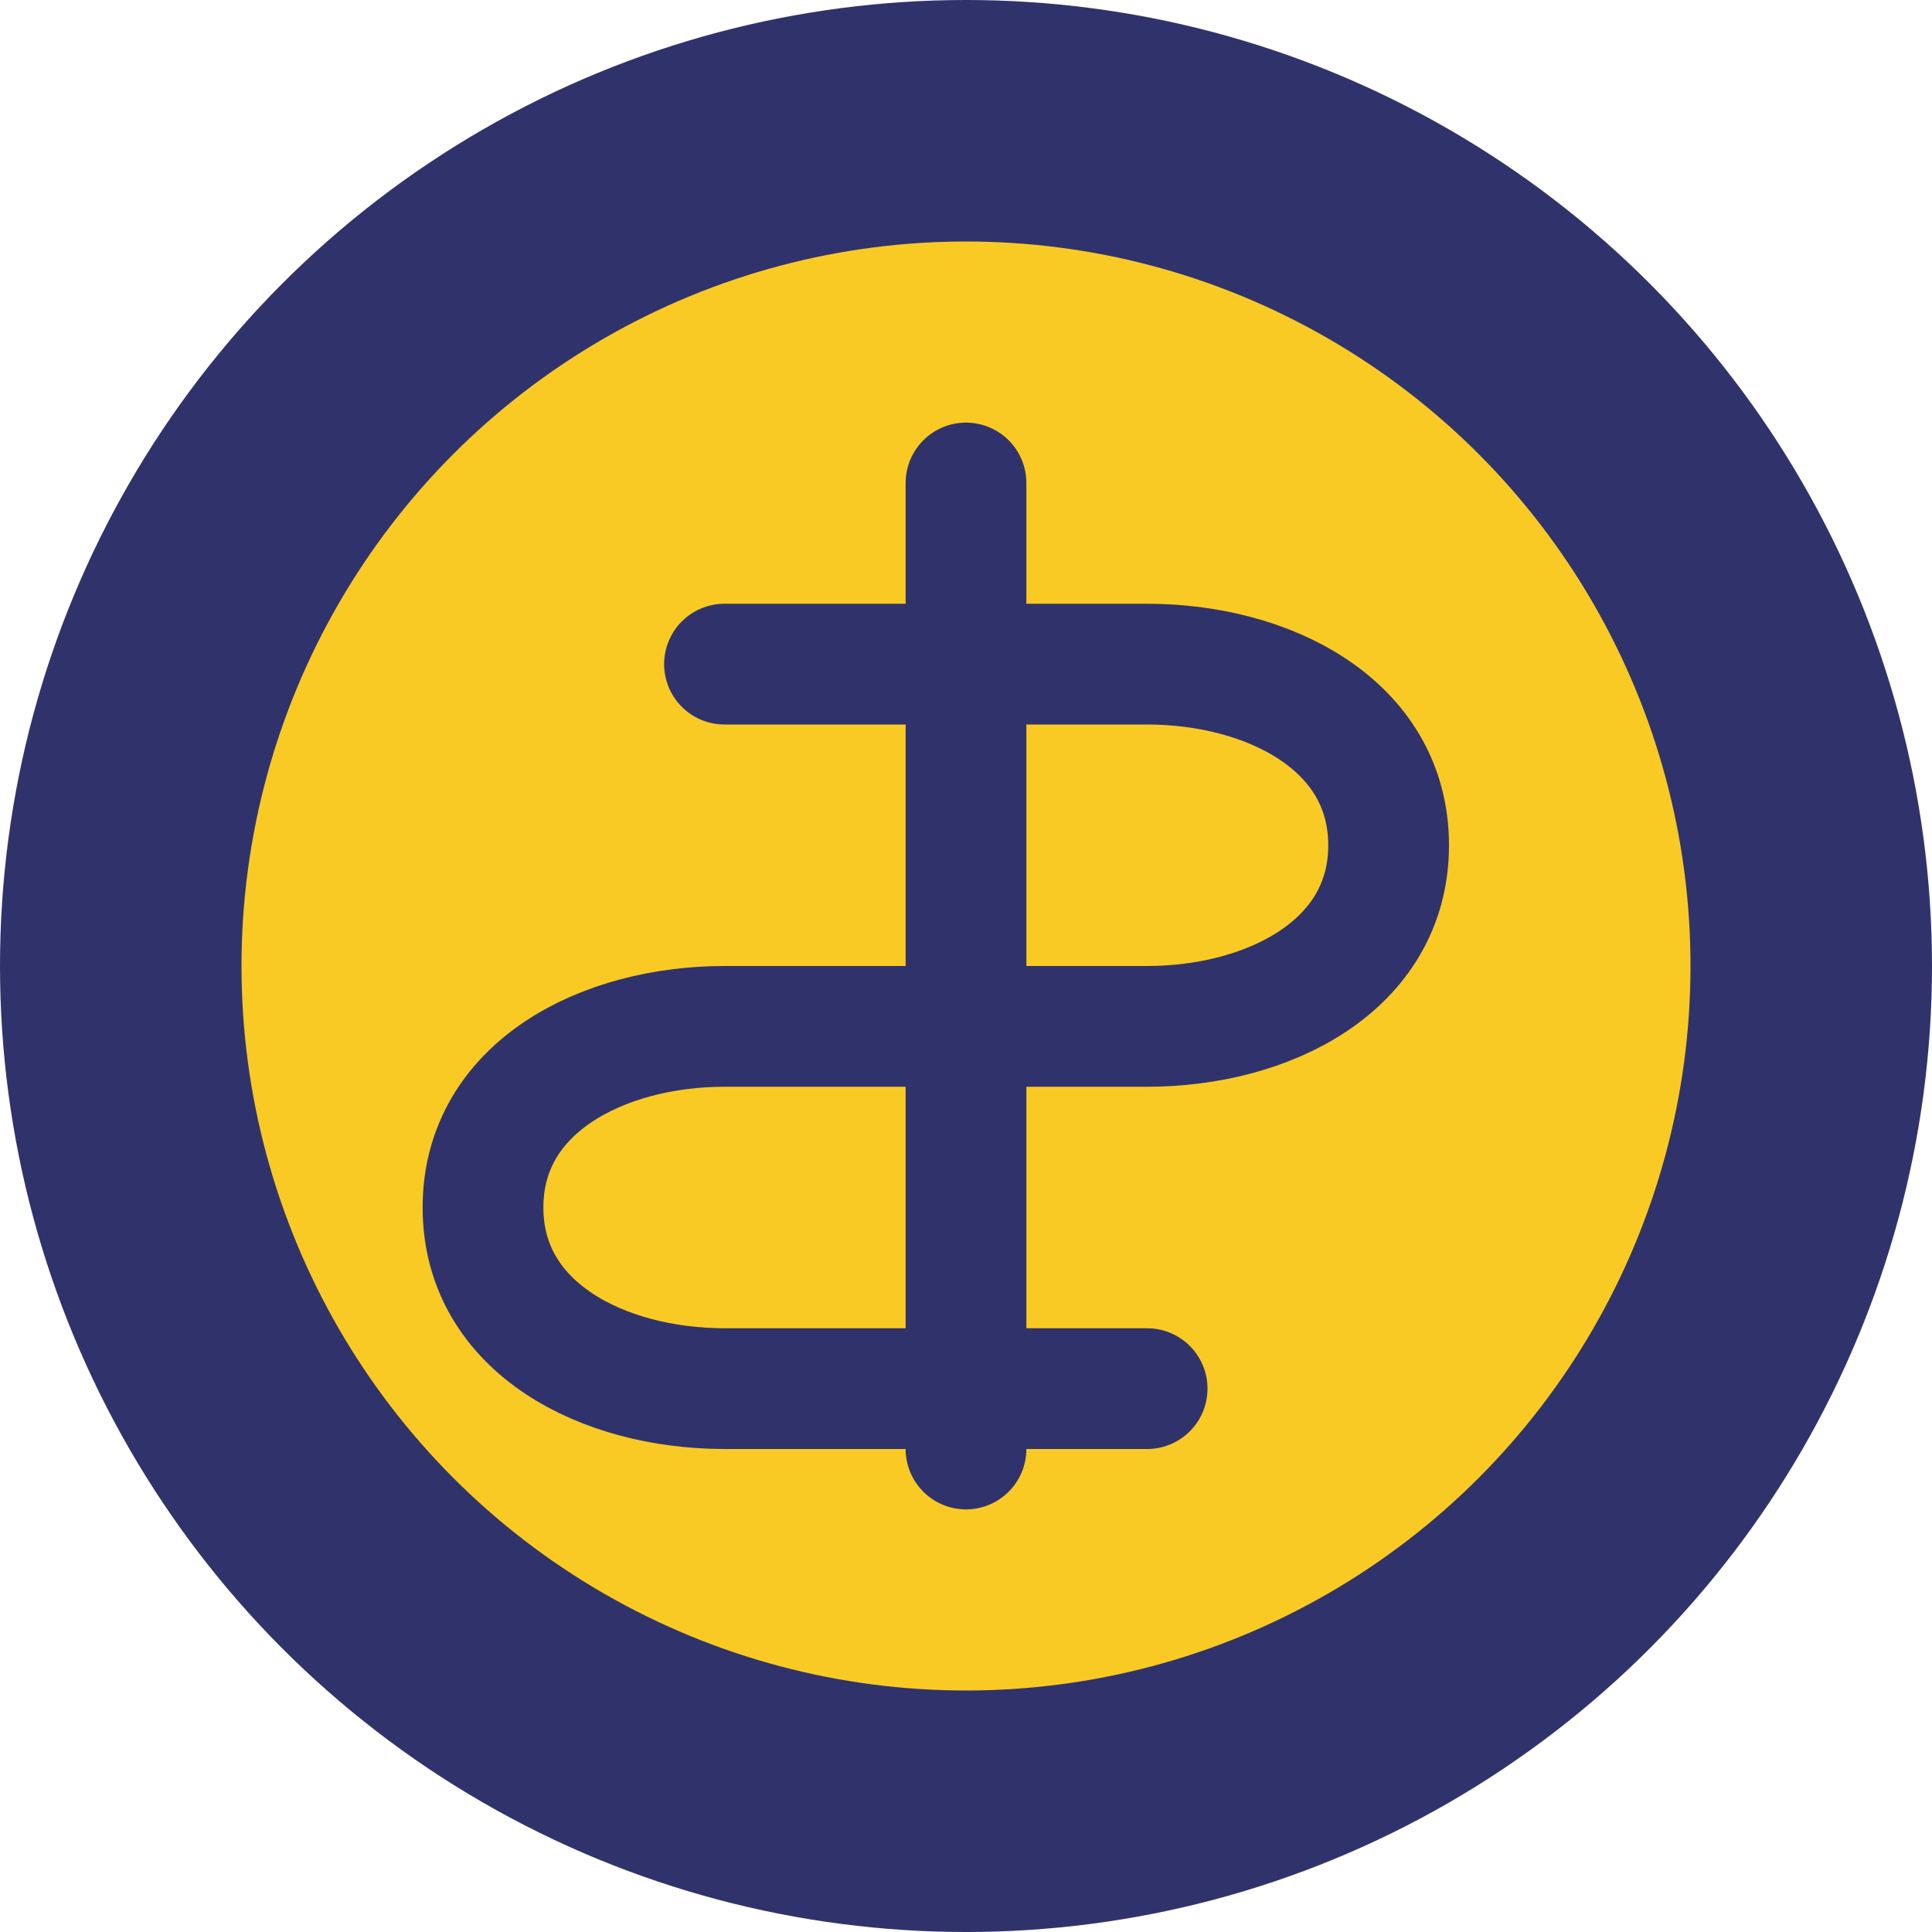 <svg xmlns="http://www.w3.org/2000/svg" width="32" height="32" viewBox="0 0 32 32">
  <circle cx="16" cy="16" r="16" fill="#30336b" />
  <circle cx="16" cy="16" r="12" fill="#f9ca24" />
  <path d="M16 8 L16 24 M12 11 L19 11 C21 11 23 12 23 14 C23 16 21 17 19 17 L12 17 C10 17 8 18 8 20 C8 22 10 23 12 23 L19 23" stroke="#30336b" stroke-width="2" fill="none" stroke-linecap="round" />
</svg> 